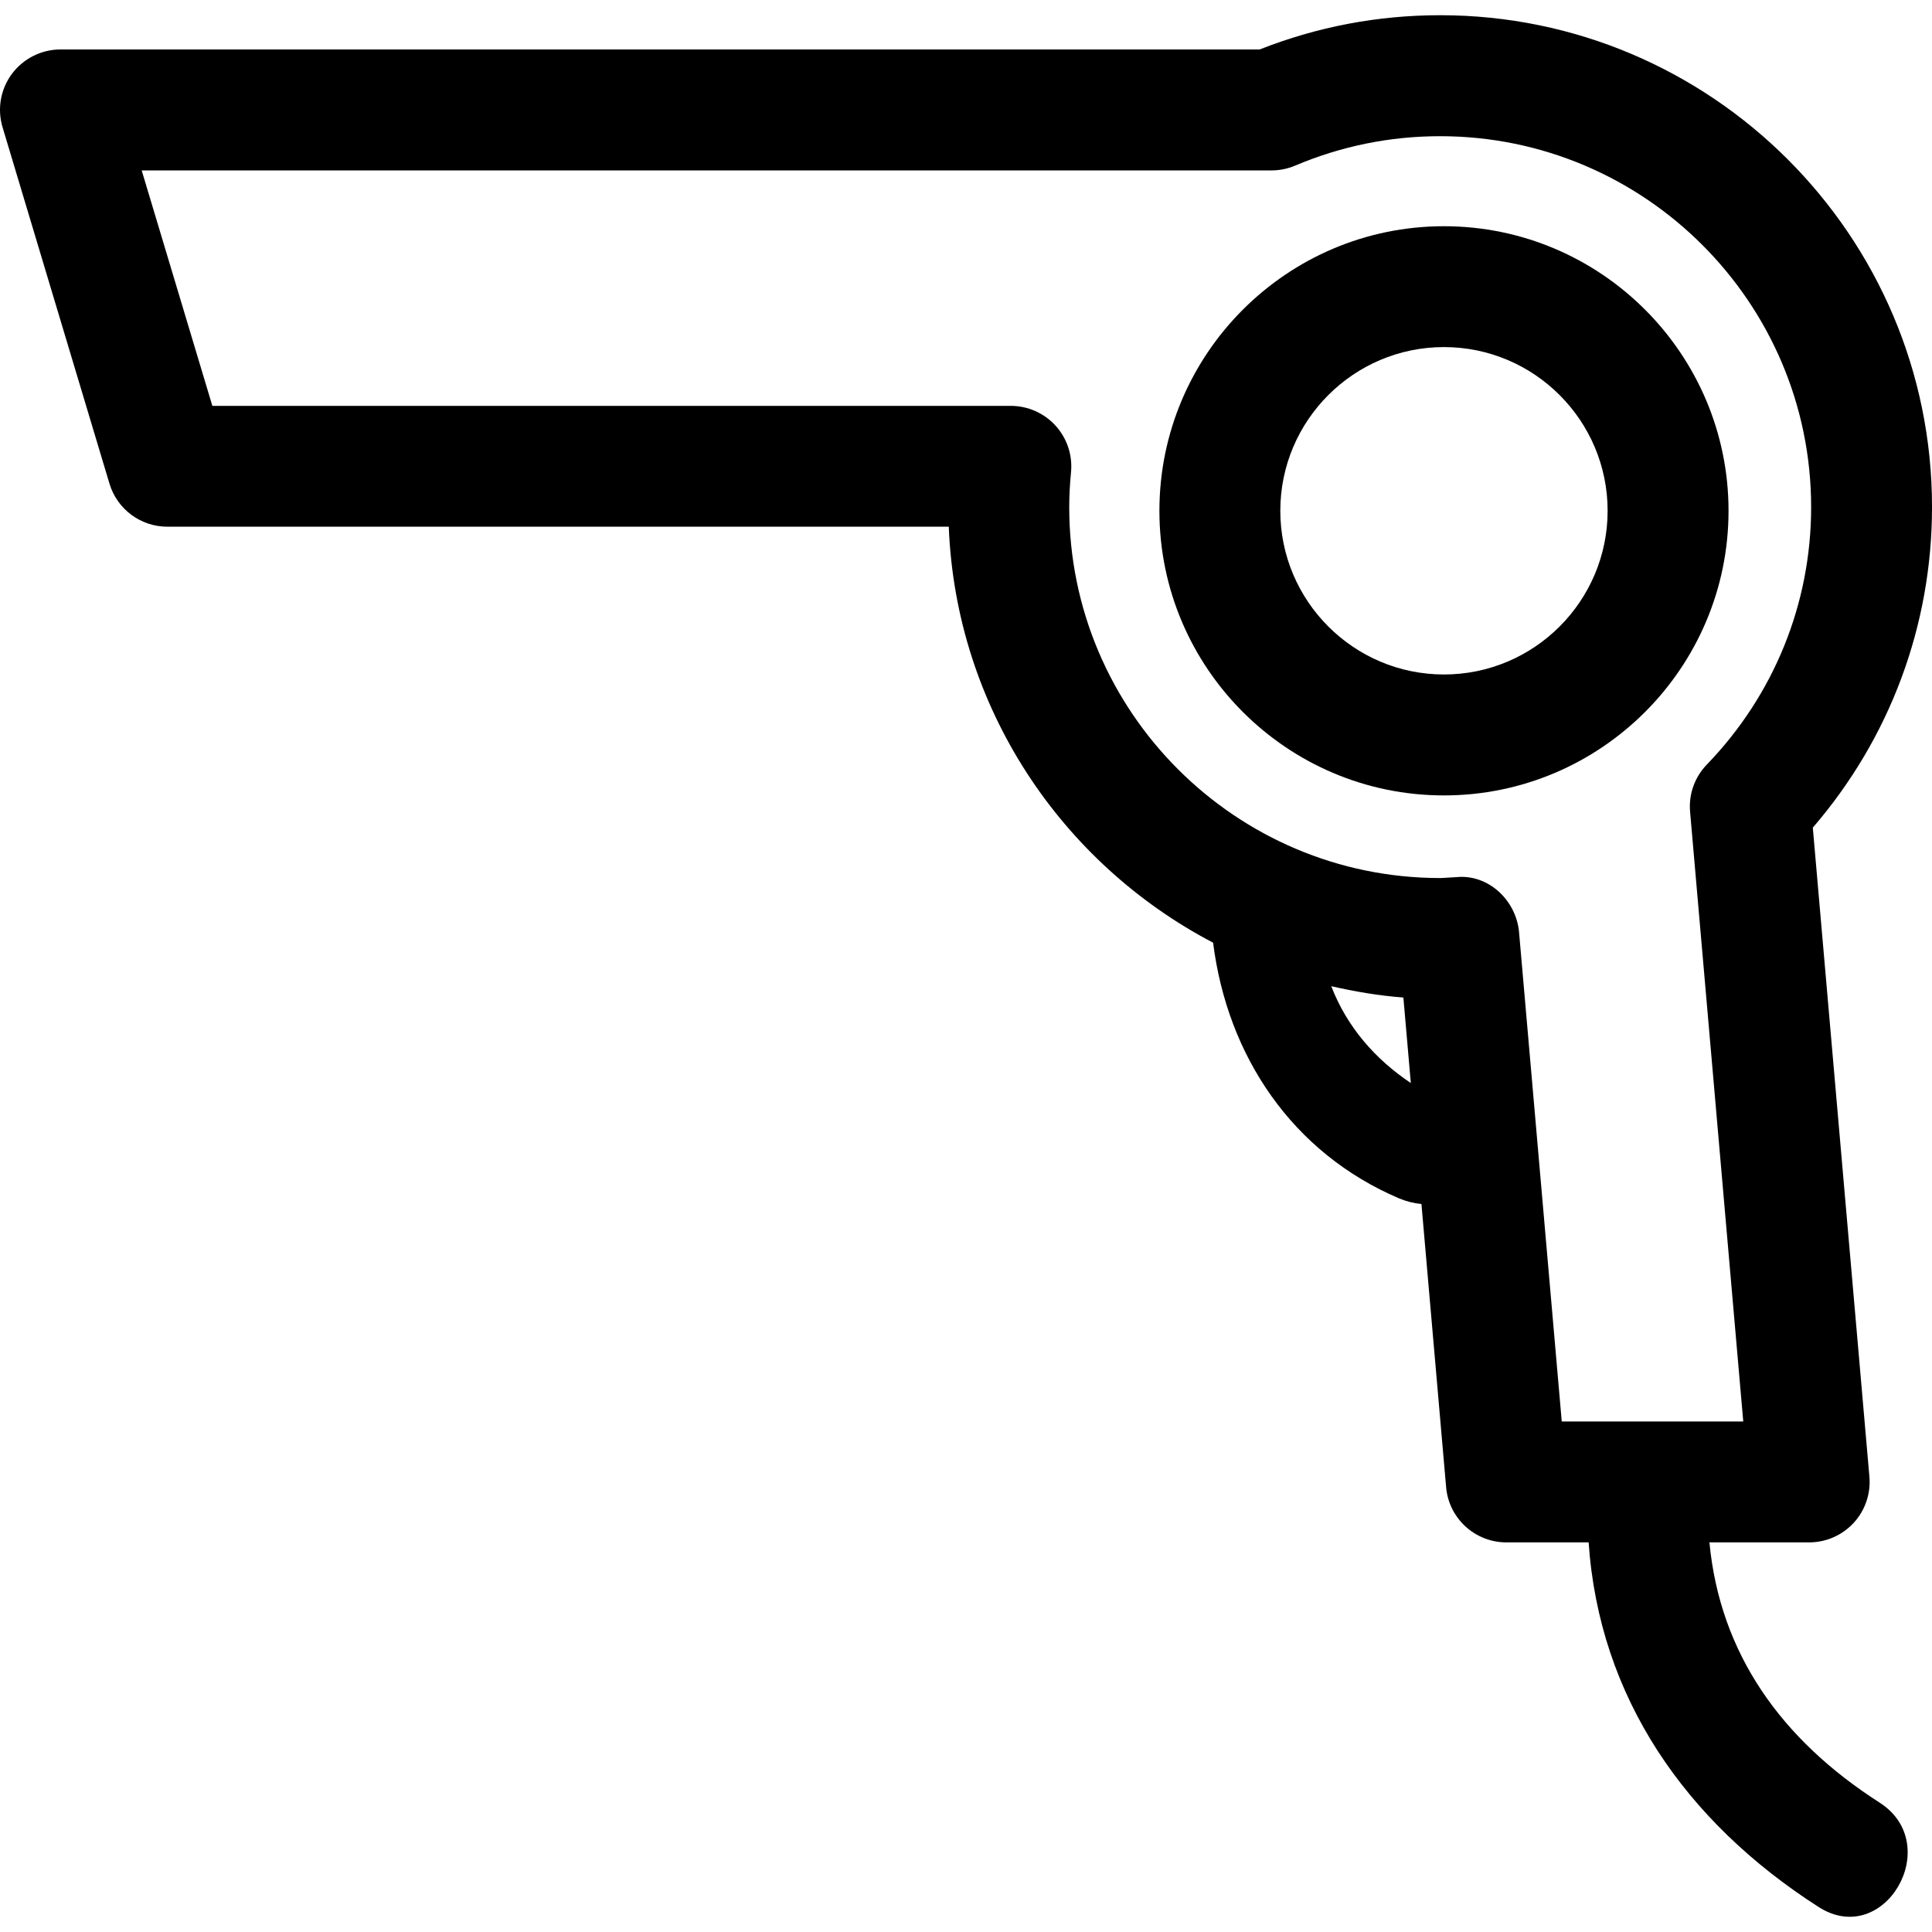<?xml version="1.0" encoding="iso-8859-1"?>
<!-- Generator: Adobe Illustrator 16.0.0, SVG Export Plug-In . SVG Version: 6.00 Build 0)  -->
<!DOCTYPE svg PUBLIC "-//W3C//DTD SVG 1.1//EN" "http://www.w3.org/Graphics/SVG/1.1/DTD/svg11.dtd">
<svg version="1.1" id="Capa_1" xmlns="http://www.w3.org/2000/svg" xmlns:xlink="http://www.w3.org/1999/xlink" x="0px" y="0px"
	 width="229.111px" height="229.111px" viewBox="0 0 229.111 229.111" style="enable-background:new 0 0 229.111 229.111;"
	 xml:space="preserve">
<g>
	<g>
		<path d="M170.787,1.804c-7.389,0-14.58,1.368-21.408,4.062H7.17c-2.266,0-4.396,1.076-5.754,2.887
			c-1.354,1.82-1.764,4.168-1.113,6.336l12.678,42.263c0.908,3.033,3.699,5.108,6.868,5.108h92.663
			c0.845,21.459,13.364,39.92,31.346,49.331c1.694,13.439,9.367,24.911,22.066,30.325c0.867,0.363,1.755,0.578,2.642,0.667
			l2.926,33.58c0.322,3.696,3.421,6.543,7.141,6.543h9.759c1.251,18.36,11.453,33.099,27.266,43.235
			c7.808,5.003,14.99-7.411,7.233-12.377c-11.677-7.485-18.92-17.679-20.176-30.858h11.836c2.007,0,3.925-0.85,5.283-2.324
			c1.358-1.484,2.03-3.473,1.853-5.47l-6.711-76.965c9.143-10.597,14.137-23.973,14.137-38.018
			C229.115,27.97,202.947,1.804,170.787,1.804z M157.873,116.951c2.786,0.635,5.628,1.125,8.55,1.344l0.882,10.137
			C163.034,125.584,159.702,121.72,157.873,116.951z M202.41,90.668c-1.446,1.489-2.17,3.535-1.987,5.605l6.305,72.295h-21.524
			l-5.063-58.016c-0.336-3.822-3.688-6.933-7.463-6.532l-0.984,0.056c-0.299,0.019-0.603,0.049-0.905,0.049
			c-24.256,0-43.992-19.735-43.992-43.987c0-1.41,0.084-2.796,0.215-4.172c0.187-2.007-0.485-4.004-1.839-5.491
			c-1.358-1.491-3.286-2.343-5.302-2.343H25.183l-8.38-27.923h133.985c0.966,0,1.918-0.196,2.8-0.569
			c5.456-2.312,11.238-3.489,17.199-3.489c24.254,0,43.991,19.732,43.991,43.992C214.778,71.565,210.387,82.402,202.41,90.668z"/>
		<path d="M171.234,26.827c-18.607,0-33.743,15.14-33.743,33.75c0,18.61,15.136,33.75,33.743,33.75s33.748-15.14,33.748-33.75
			C204.982,41.967,189.838,26.827,171.234,26.827z M171.234,79.985c-10.701,0-19.405-8.707-19.405-19.413
			c0-10.704,8.704-19.413,19.405-19.413c10.707,0,19.41,8.708,19.41,19.413C190.645,71.278,181.941,79.985,171.234,79.985z"/>
	</g>
</g>
<g>
</g>
<g>
</g>
<g>
</g>
<g>
</g>
<g>
</g>
<g>
</g>
<g>
</g>
<g>
</g>
<g>
</g>
<g>
</g>
<g>
</g>
<g>
</g>
<g>
</g>
<g>
</g>
<g>
</g>
</svg>
